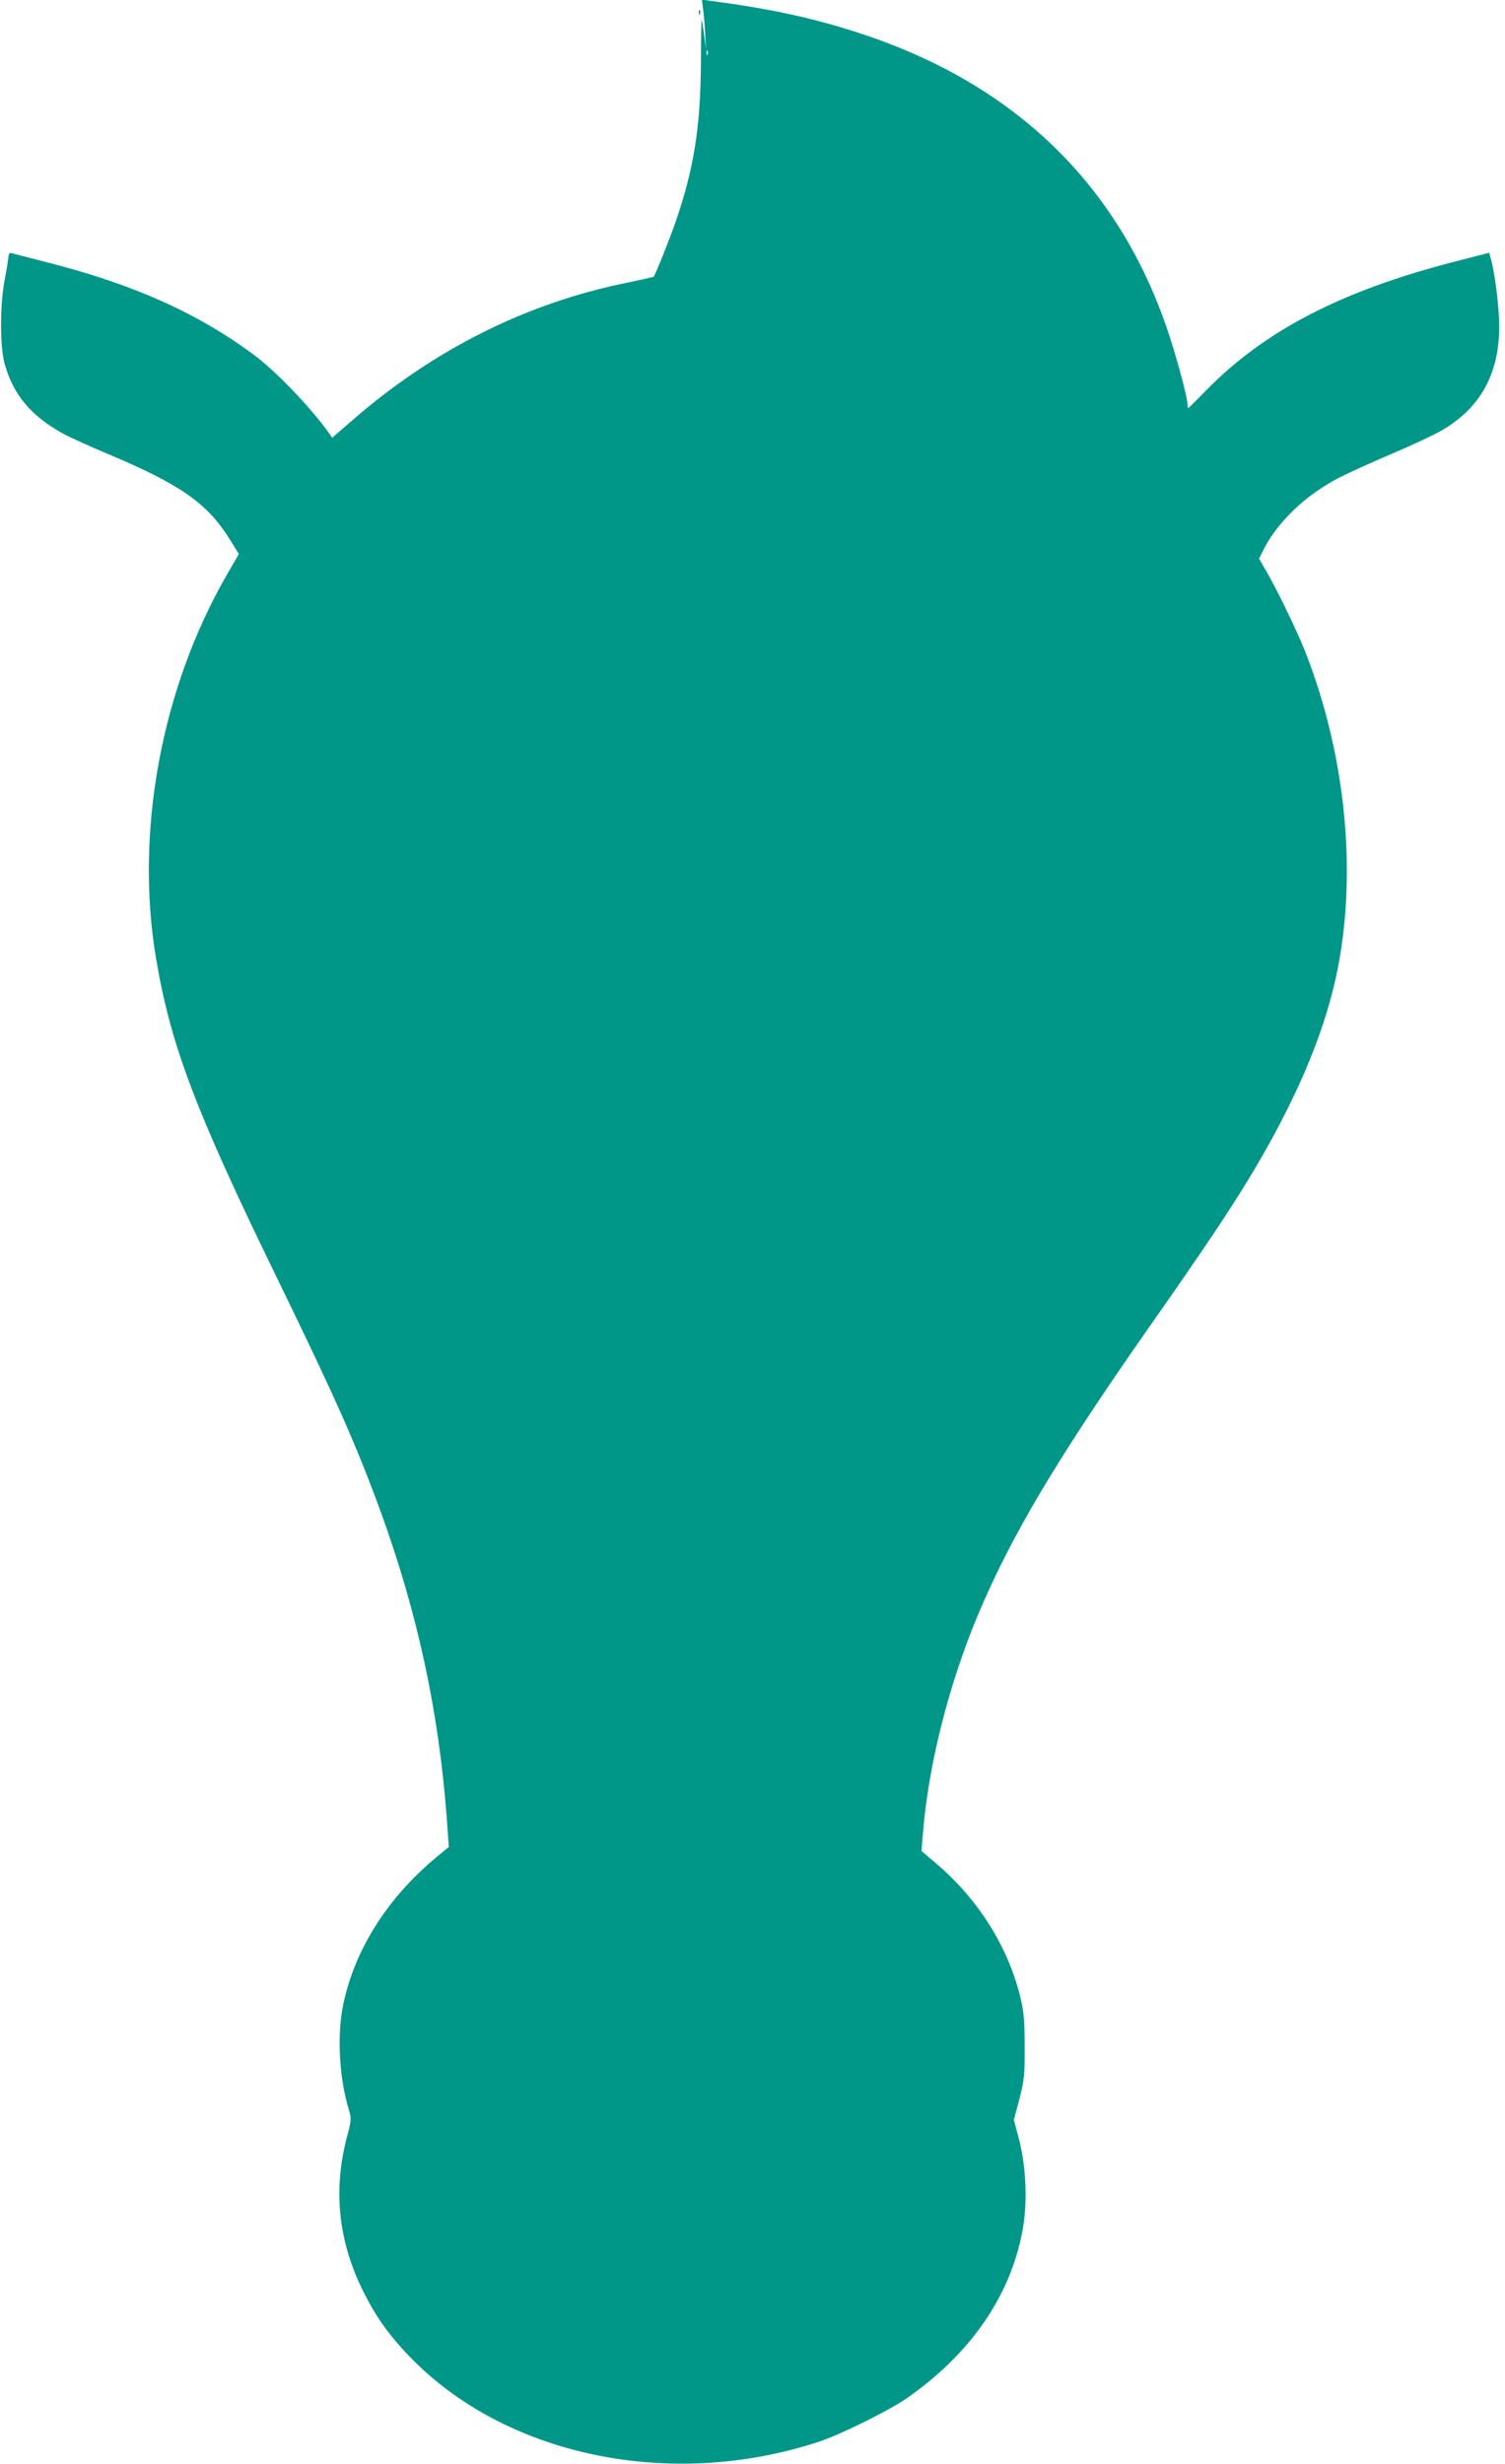 <?xml version="1.0" standalone="no"?>
<!DOCTYPE svg PUBLIC "-//W3C//DTD SVG 20010904//EN"
 "http://www.w3.org/TR/2001/REC-SVG-20010904/DTD/svg10.dtd">
<svg version="1.0" xmlns="http://www.w3.org/2000/svg"
 width="782pt" height="1280pt" viewBox="0 0 782 1280"
 preserveAspectRatio="xMidYMid meet">
<g transform="translate(0,1280) scale(0.1,-0.1)"
fill="#009688" stroke="none">
<path d="M3653 12753 c4 -26 9 -84 11 -128 l5 -80 -10 70 c-5 39 -11 75 -13
80 -2 6 -4 -93 -4 -220 -2 -334 -36 -550 -131 -826 -34 -98 -106 -277 -115
-287 -2 -1 -67 -16 -145 -32 -517 -106 -995 -345 -1413 -707 l-112 -97 -20 29
c-101 139 -275 319 -391 405 -294 217 -629 366 -1081 480 -87 22 -166 43 -174
45 -10 3 -15 -3 -16 -18 -1 -12 -9 -65 -19 -117 -26 -130 -26 -351 -1 -439 44
-161 137 -272 306 -365 36 -19 139 -66 230 -104 378 -159 517 -256 634 -444
l47 -76 -63 -109 c-340 -590 -478 -1338 -367 -1993 76 -450 204 -788 624
-1650 305 -626 415 -873 542 -1220 191 -524 303 -1040 344 -1590 l11 -154 -43
-36 c-265 -213 -443 -487 -505 -780 -34 -160 -22 -384 29 -551 13 -43 13 -54
-9 -135 -73 -273 -48 -535 76 -792 65 -134 134 -234 240 -345 497 -524 1361
-706 2135 -451 111 36 365 162 457 226 337 235 545 541 604 888 23 141 15 316
-21 456 l-27 102 29 108 c25 99 28 124 27 274 0 137 -4 181 -23 258 -64 261
-219 507 -437 692 l-76 65 7 85 c28 357 133 774 286 1140 171 407 408 807 879
1480 302 431 429 621 543 810 227 379 369 710 438 1021 114 519 56 1142 -157
1689 -45 114 -154 339 -212 436 l-30 52 26 52 c74 143 220 281 391 369 53 27
177 83 276 125 99 42 215 96 258 121 200 117 297 294 297 540 0 91 -20 256
-40 338 l-12 44 -171 -44 c-592 -151 -995 -359 -1301 -672 -49 -50 -90 -91
-92 -91 -2 0 -4 9 -4 21 0 32 -47 210 -92 349 -247 764 -779 1294 -1568 1563
-251 86 -493 140 -814 182 l-49 7 6 -49z m24 -235 c-3 -8 -6 -5 -6 6 -1 11 2
17 5 13 3 -3 4 -12 1 -19z"/>
<path d="M3631 12734 c0 -11 3 -14 6 -6 3 7 2 16 -1 19 -3 4 -6 -2 -5 -13z"/>
</g>
</svg>
